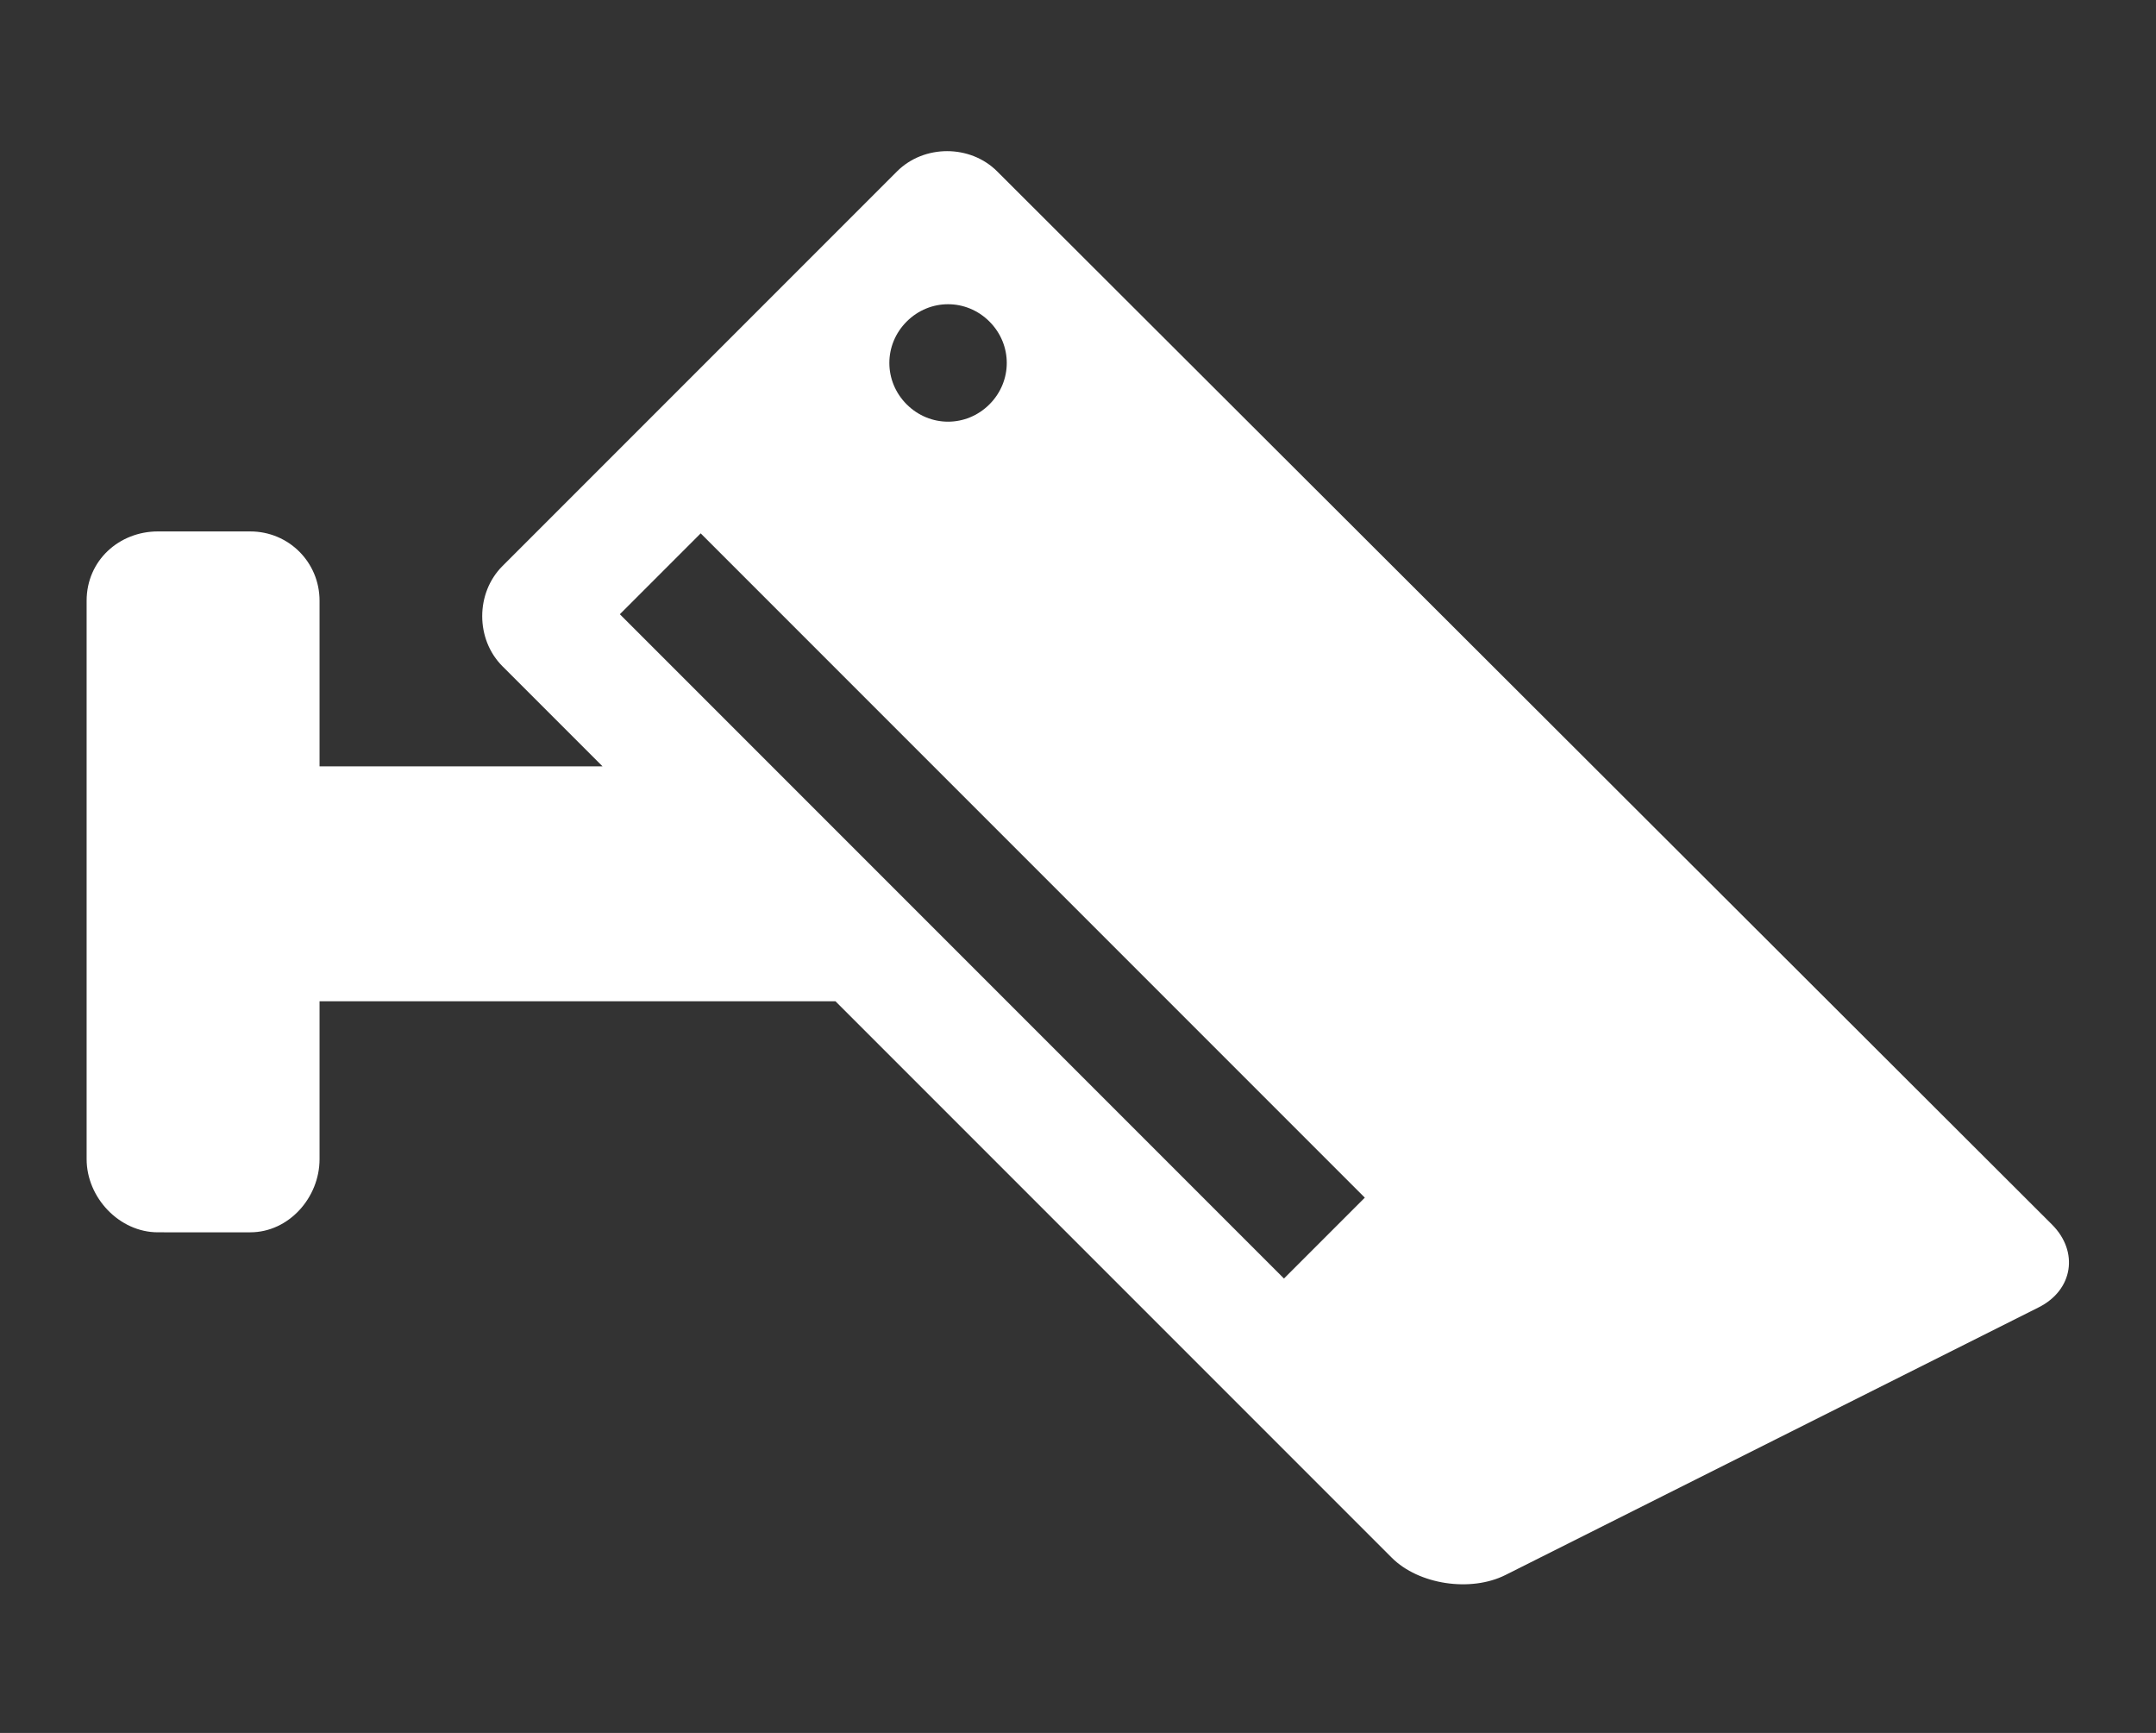<?xml version="1.0" encoding="utf-8"?>
<!-- Generator: Adobe Illustrator 22.1.0, SVG Export Plug-In . SVG Version: 6.00 Build 0)  -->
<svg version="1.1" id="Capa_1" xmlns="http://www.w3.org/2000/svg" xmlns:xlink="http://www.w3.org/1999/xlink" x="0px" y="0px"
	 viewBox="0 0 112 90" style="enable-background:new 0 0 112 90;" xml:space="preserve">
<rect x="0" y="0" width="112" height="90" fill="#333333" stroke="none"/>
<style type="text/css">
	.st0{fill:#FFFFFF;}
</style>
<g>
	<path class="st0" d="M106.6,63.6L51.8,8.9c-1.4-1.4-3.8-1.4-5.2,0L26.1,29.4c-1.4,1.4-1.4,3.8,0,5.2l5.2,5.2H16.6v-8.6
		c0-2-1.6-3.6-3.6-3.6H8.2c-2,0-3.7,1.5-3.7,3.6v29c0,2,1.7,3.8,3.7,3.8H13c2,0,3.6-1.8,3.6-3.8V52h26.8l28.9,28.9
		c1.4,1.4,4.1,1.8,5.9,0.9l27.7-13.9C107.7,67,108,65,106.6,63.6L106.6,63.6z M47.1,16.7c1.2-1.2,3.1-1.2,4.3,0
		c1.2,1.2,1.2,3.1,0,4.3c-1.2,1.2-3.1,1.2-4.3,0C45.9,19.8,45.9,17.9,47.1,16.7z M66.7,66.4L32.2,31.9l4.2-4.2l34.5,34.5L66.7,66.4z
		"/>
</g>
</svg>
